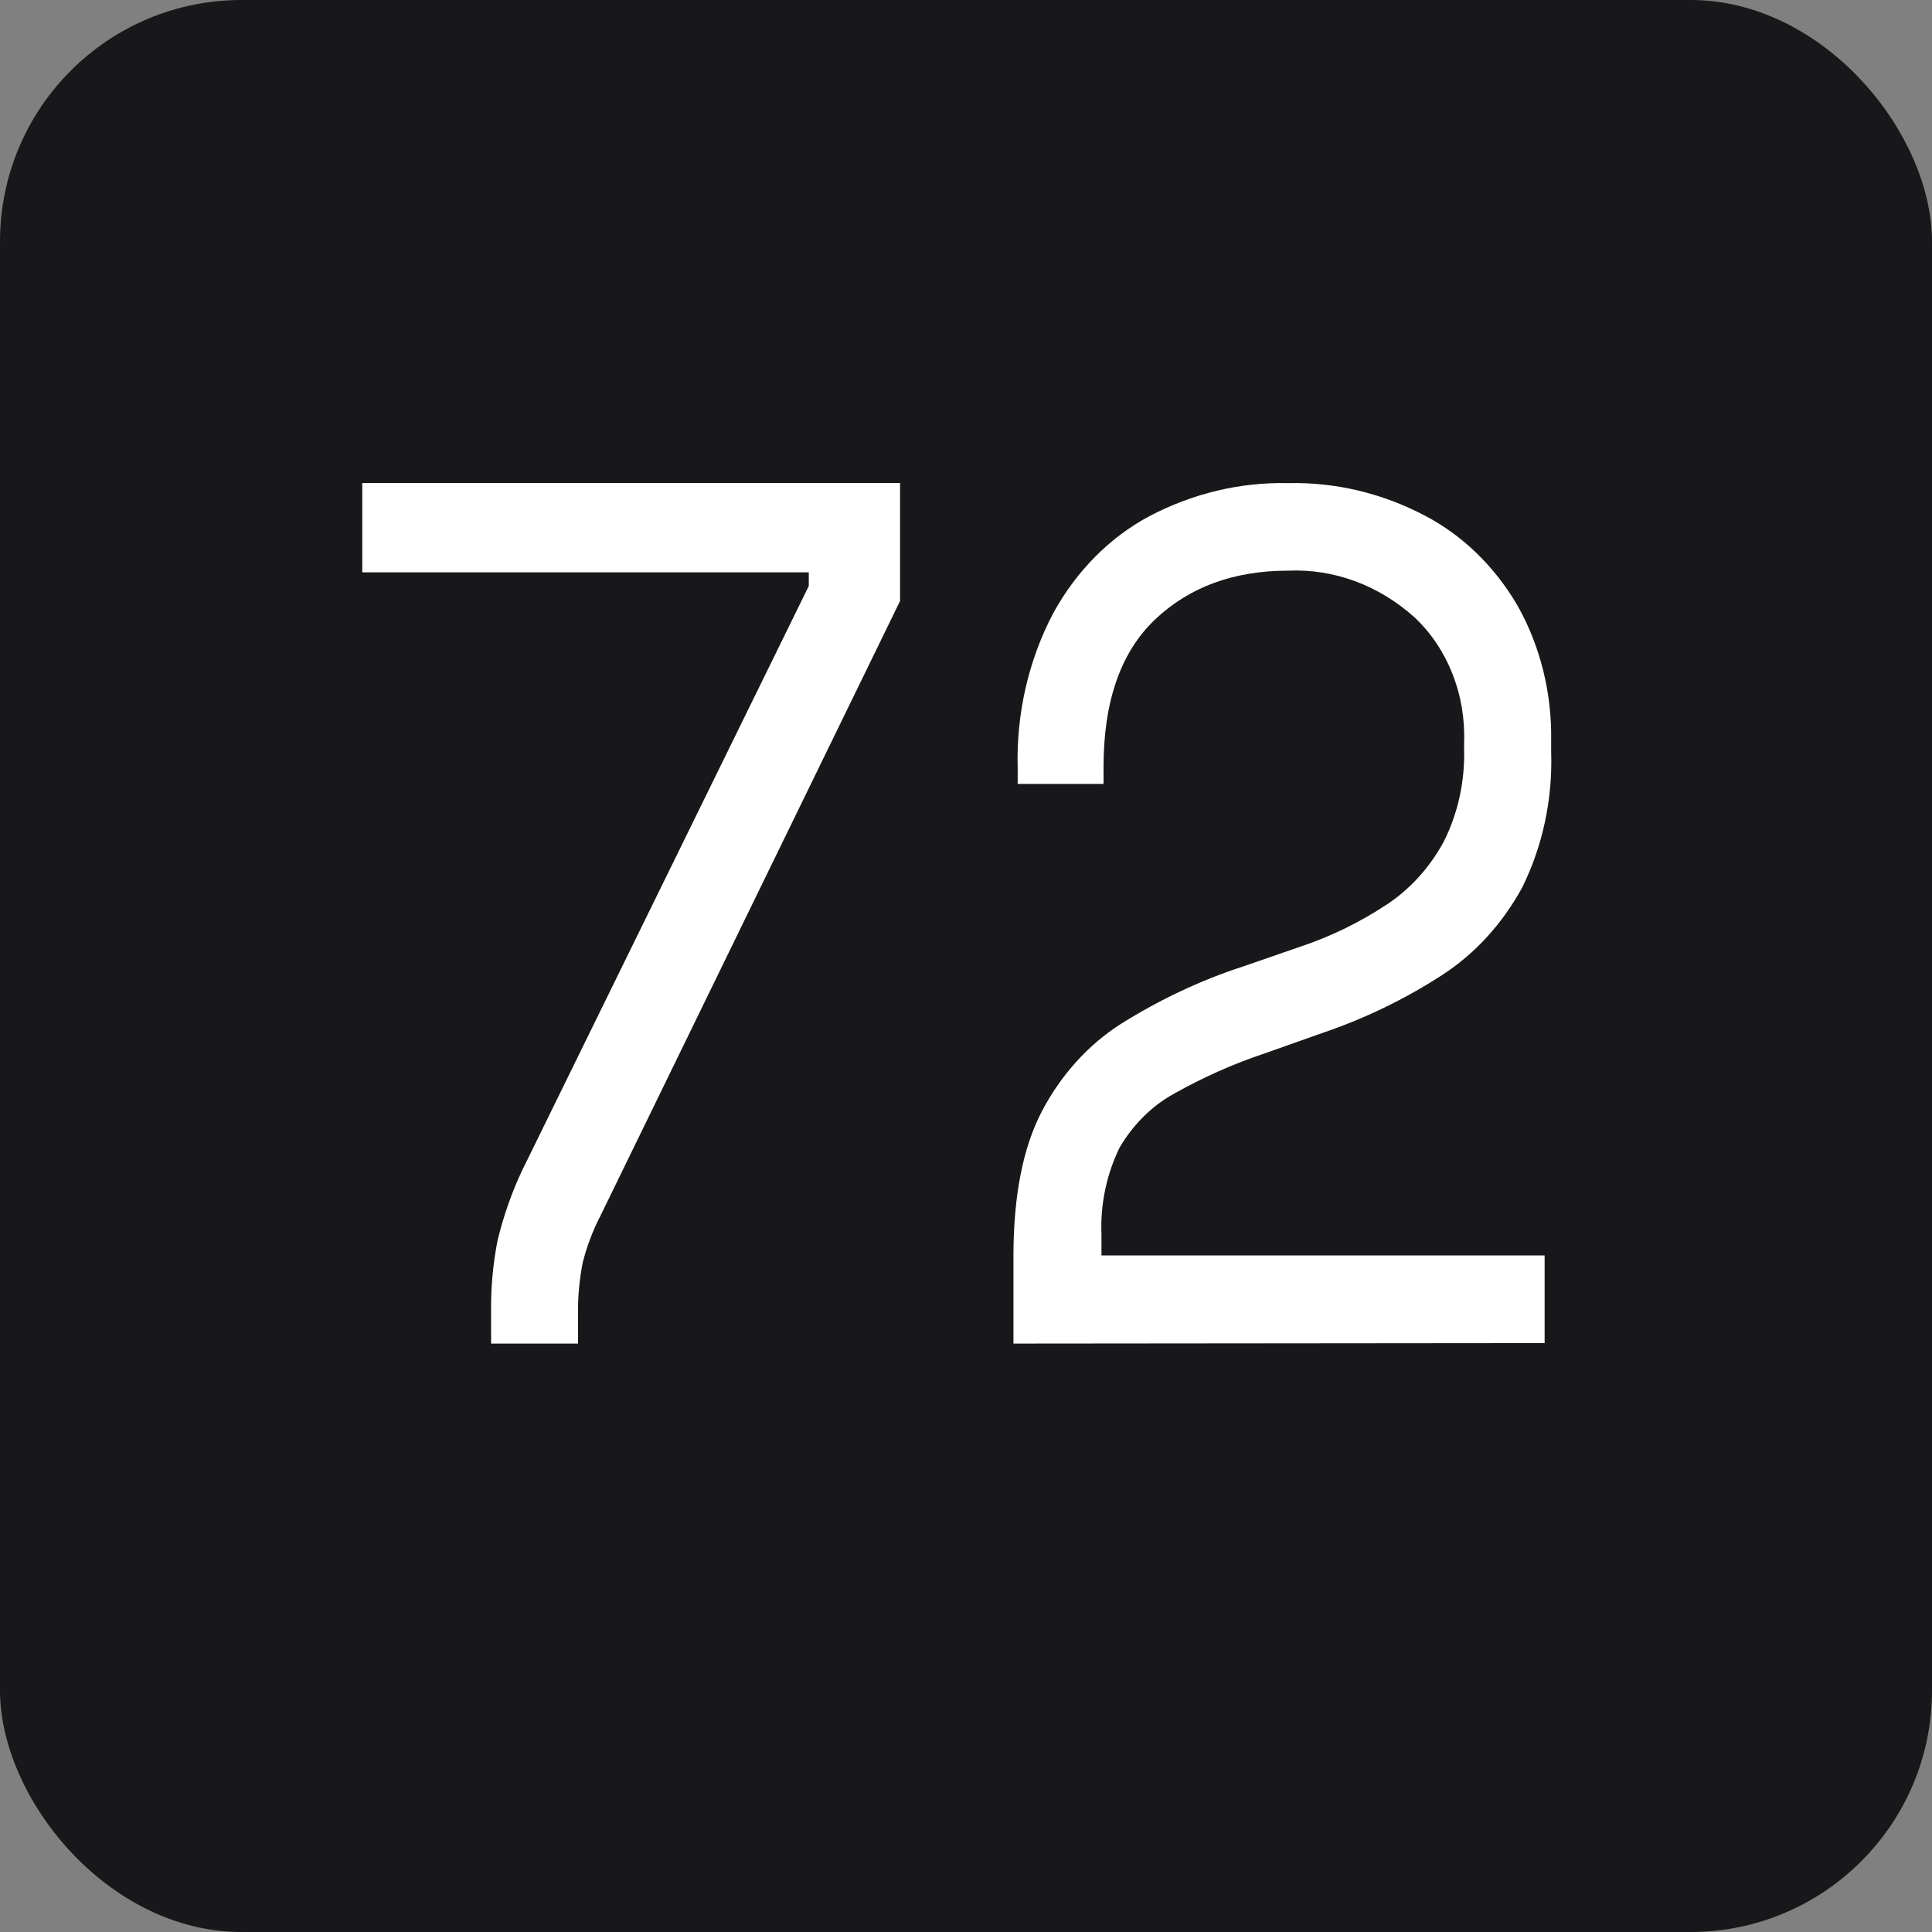 <svg width="16" height="16" viewBox="0 0 16 16" fill="none" xmlns="http://www.w3.org/2000/svg">
<rect x="0" y="0" width="16" height="16" fill="#808080" stroke="none"/>
<rect width="16" height="16" rx="2" fill="#18181B"/>
<path d="M8.393 11.127V10.401C8.393 9.902 8.472 9.503 8.628 9.204C8.787 8.901 9.013 8.651 9.285 8.478C9.605 8.278 9.943 8.118 10.294 8.004L10.783 7.835C11.029 7.752 11.265 7.636 11.486 7.49C11.678 7.363 11.84 7.185 11.956 6.971C12.075 6.735 12.133 6.468 12.125 6.197V6.157C12.133 5.959 12.1 5.762 12.029 5.582C11.958 5.401 11.851 5.241 11.716 5.114C11.42 4.847 11.047 4.709 10.668 4.726C10.218 4.726 9.85 4.861 9.566 5.13C9.282 5.4 9.139 5.807 9.139 6.352V6.492H8.428V6.366C8.415 5.914 8.517 5.468 8.722 5.079C8.913 4.73 9.189 4.451 9.518 4.275C9.878 4.086 10.271 3.992 10.668 4.001C11.059 3.992 11.446 4.084 11.8 4.27C12.114 4.434 12.38 4.693 12.569 5.018C12.757 5.353 12.853 5.742 12.846 6.137V6.226C12.859 6.618 12.776 7.007 12.606 7.35C12.442 7.65 12.215 7.899 11.943 8.075C11.631 8.277 11.298 8.437 10.953 8.554L10.473 8.724C10.215 8.81 9.963 8.922 9.722 9.058C9.54 9.158 9.385 9.312 9.273 9.502C9.164 9.724 9.111 9.975 9.122 10.228V10.397H12.792V11.123L8.393 11.127Z" fill="white"/>
<path d="M4.067 11.127V10.873C4.064 10.671 4.082 10.468 4.121 10.271C4.17 10.07 4.238 9.875 4.325 9.691L6.698 4.853V4.74H3V4H7.454V4.977L4.973 10.068C4.91 10.189 4.861 10.319 4.826 10.455C4.798 10.599 4.784 10.746 4.787 10.893V11.127H4.067Z" fill="white"/>
</svg>
